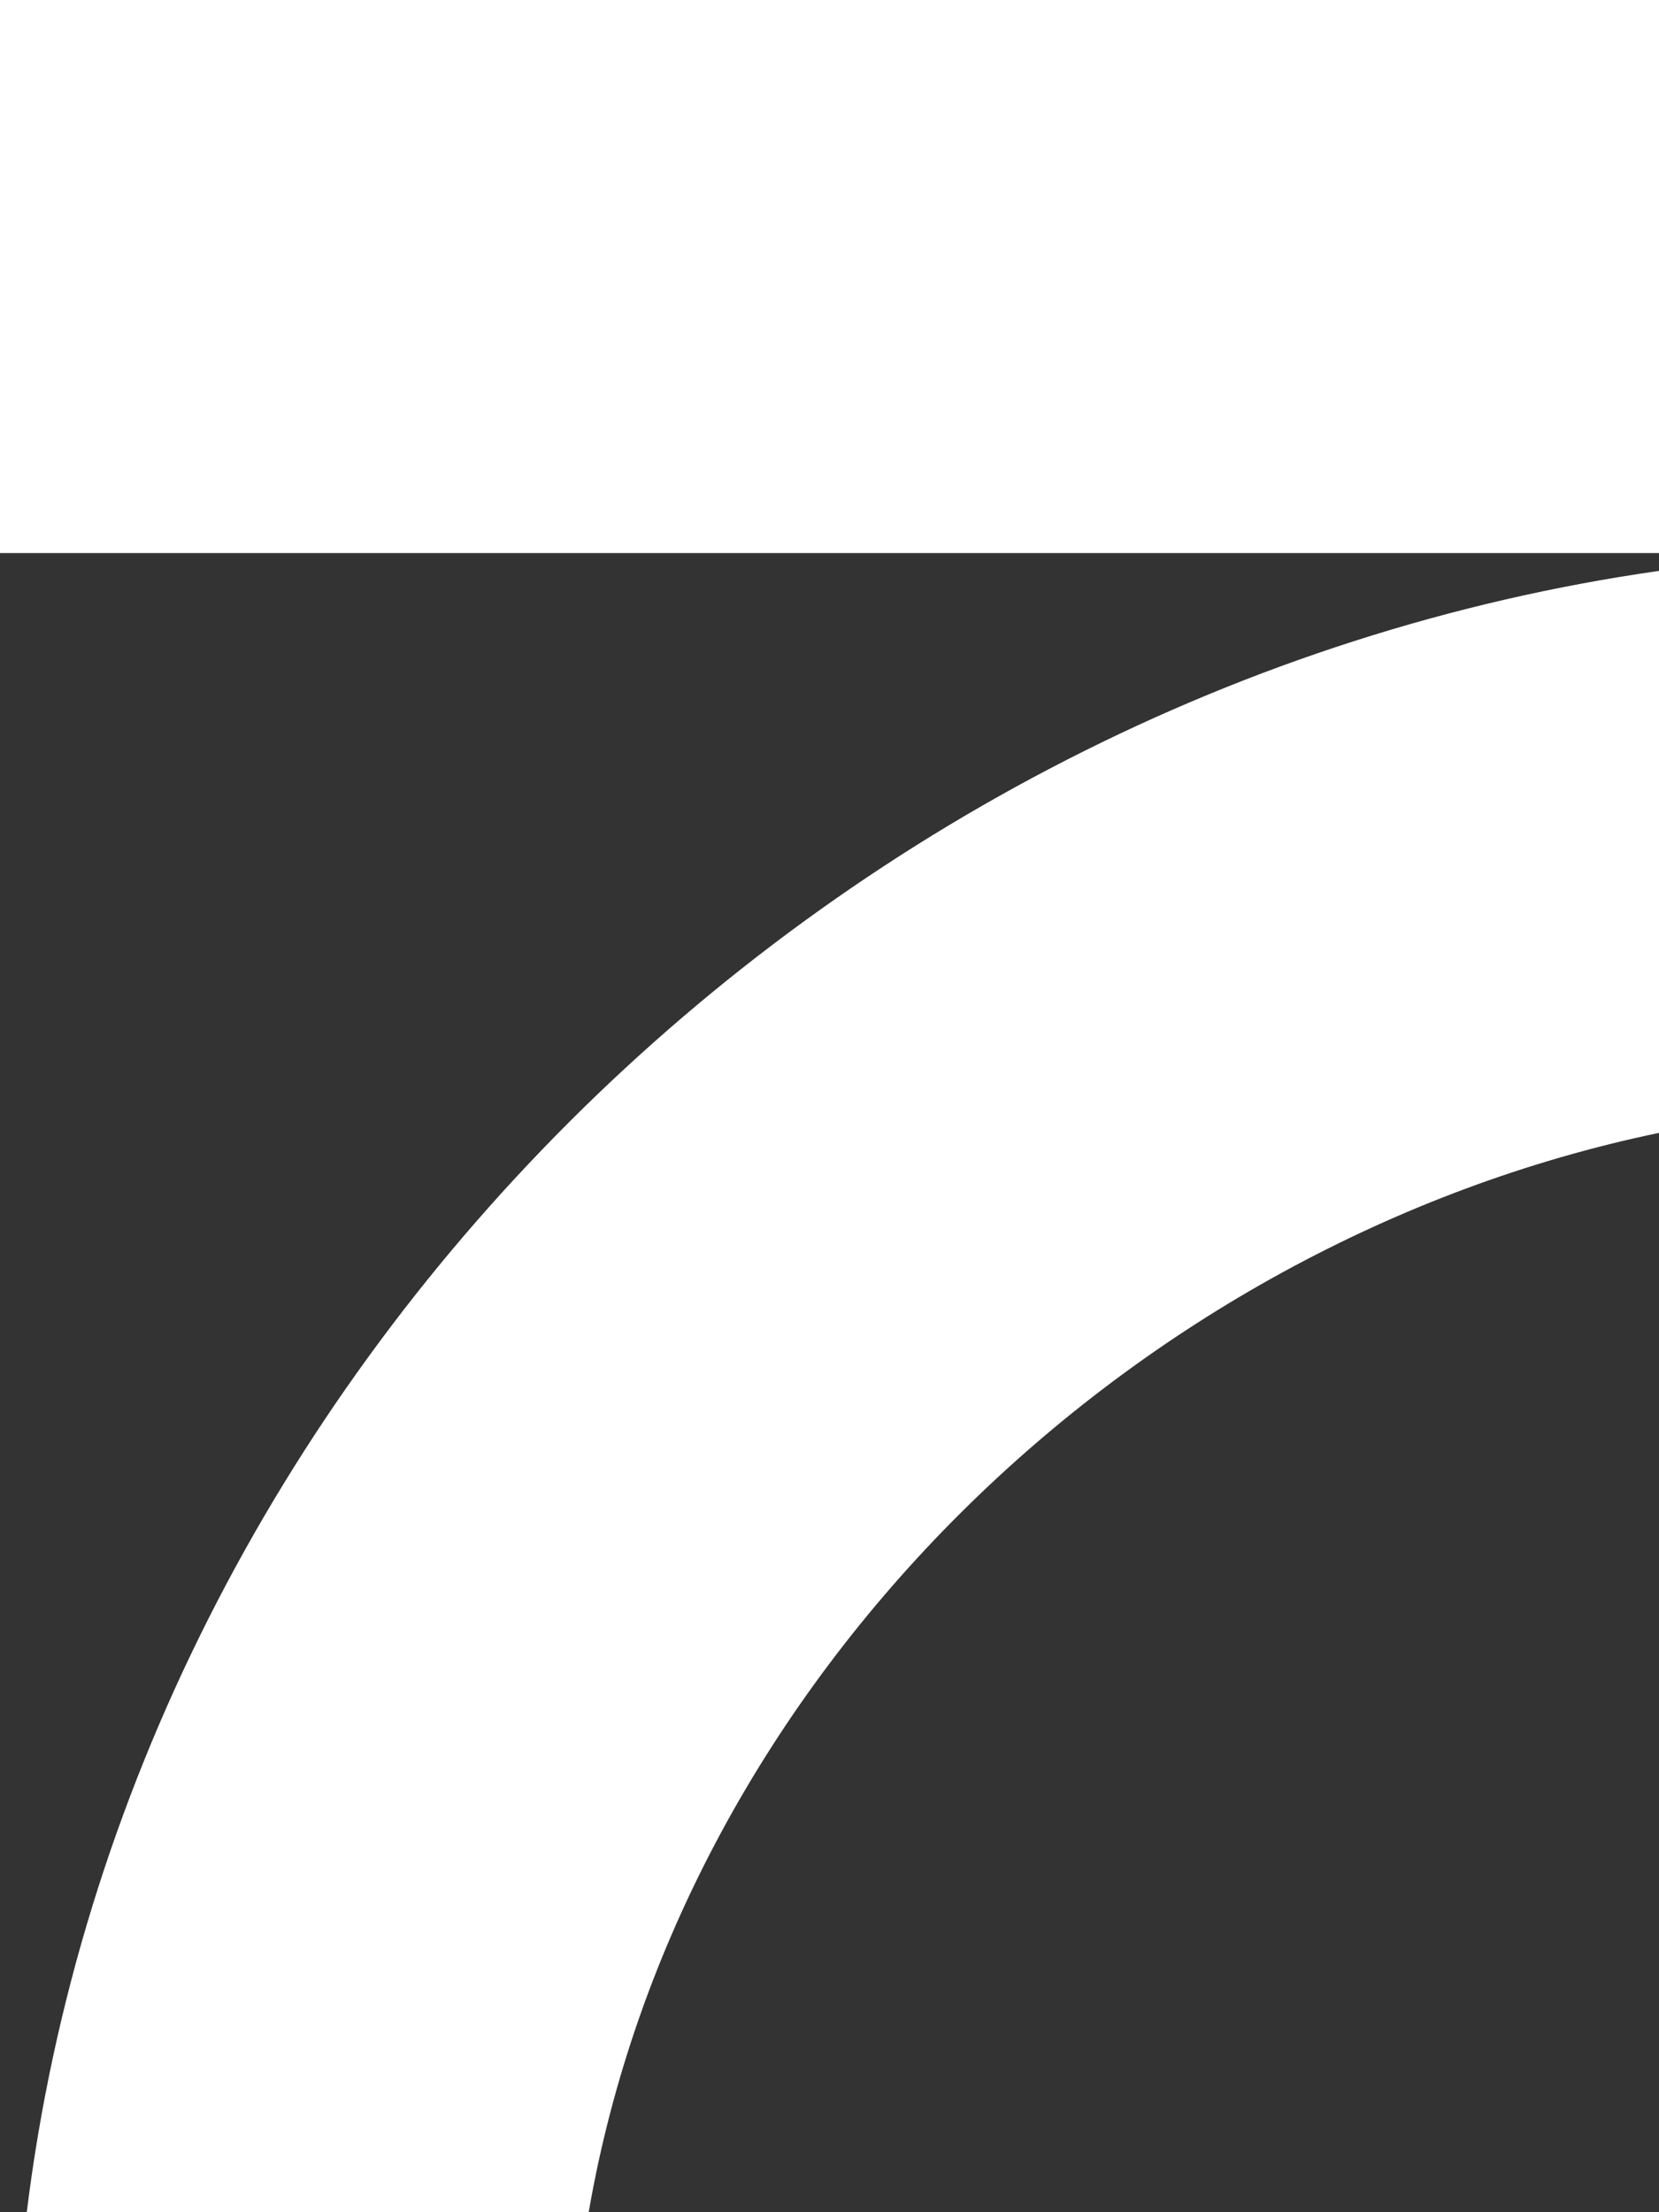 <?xml version="1.0" encoding="UTF-8"?>
<svg id="Layer_1" xmlns="http://www.w3.org/2000/svg" version="1.1" viewBox="0 0 186 248">
  <rect x="0" y="0" width="186" height="248" fill="#333333" stroke="none"/>
  <!-- Generator: Adobe Illustrator 29.2.1, SVG Export Plug-In . SVG Version: 2.1.0 Build 116)  -->
  <defs>
    <style>
      .st0 {
        fill: #fff;
      }
    </style>
  </defs>
  <g id="FLpPSY">
    <path class="st0" d="M186,64v63c-59.1,12.3-109.6,60.9-120,121H3C14.6,154,92.7,77.3,186,64Z"/>
  </g>
  <rect class="st0" width="186" height="62"/>
</svg>